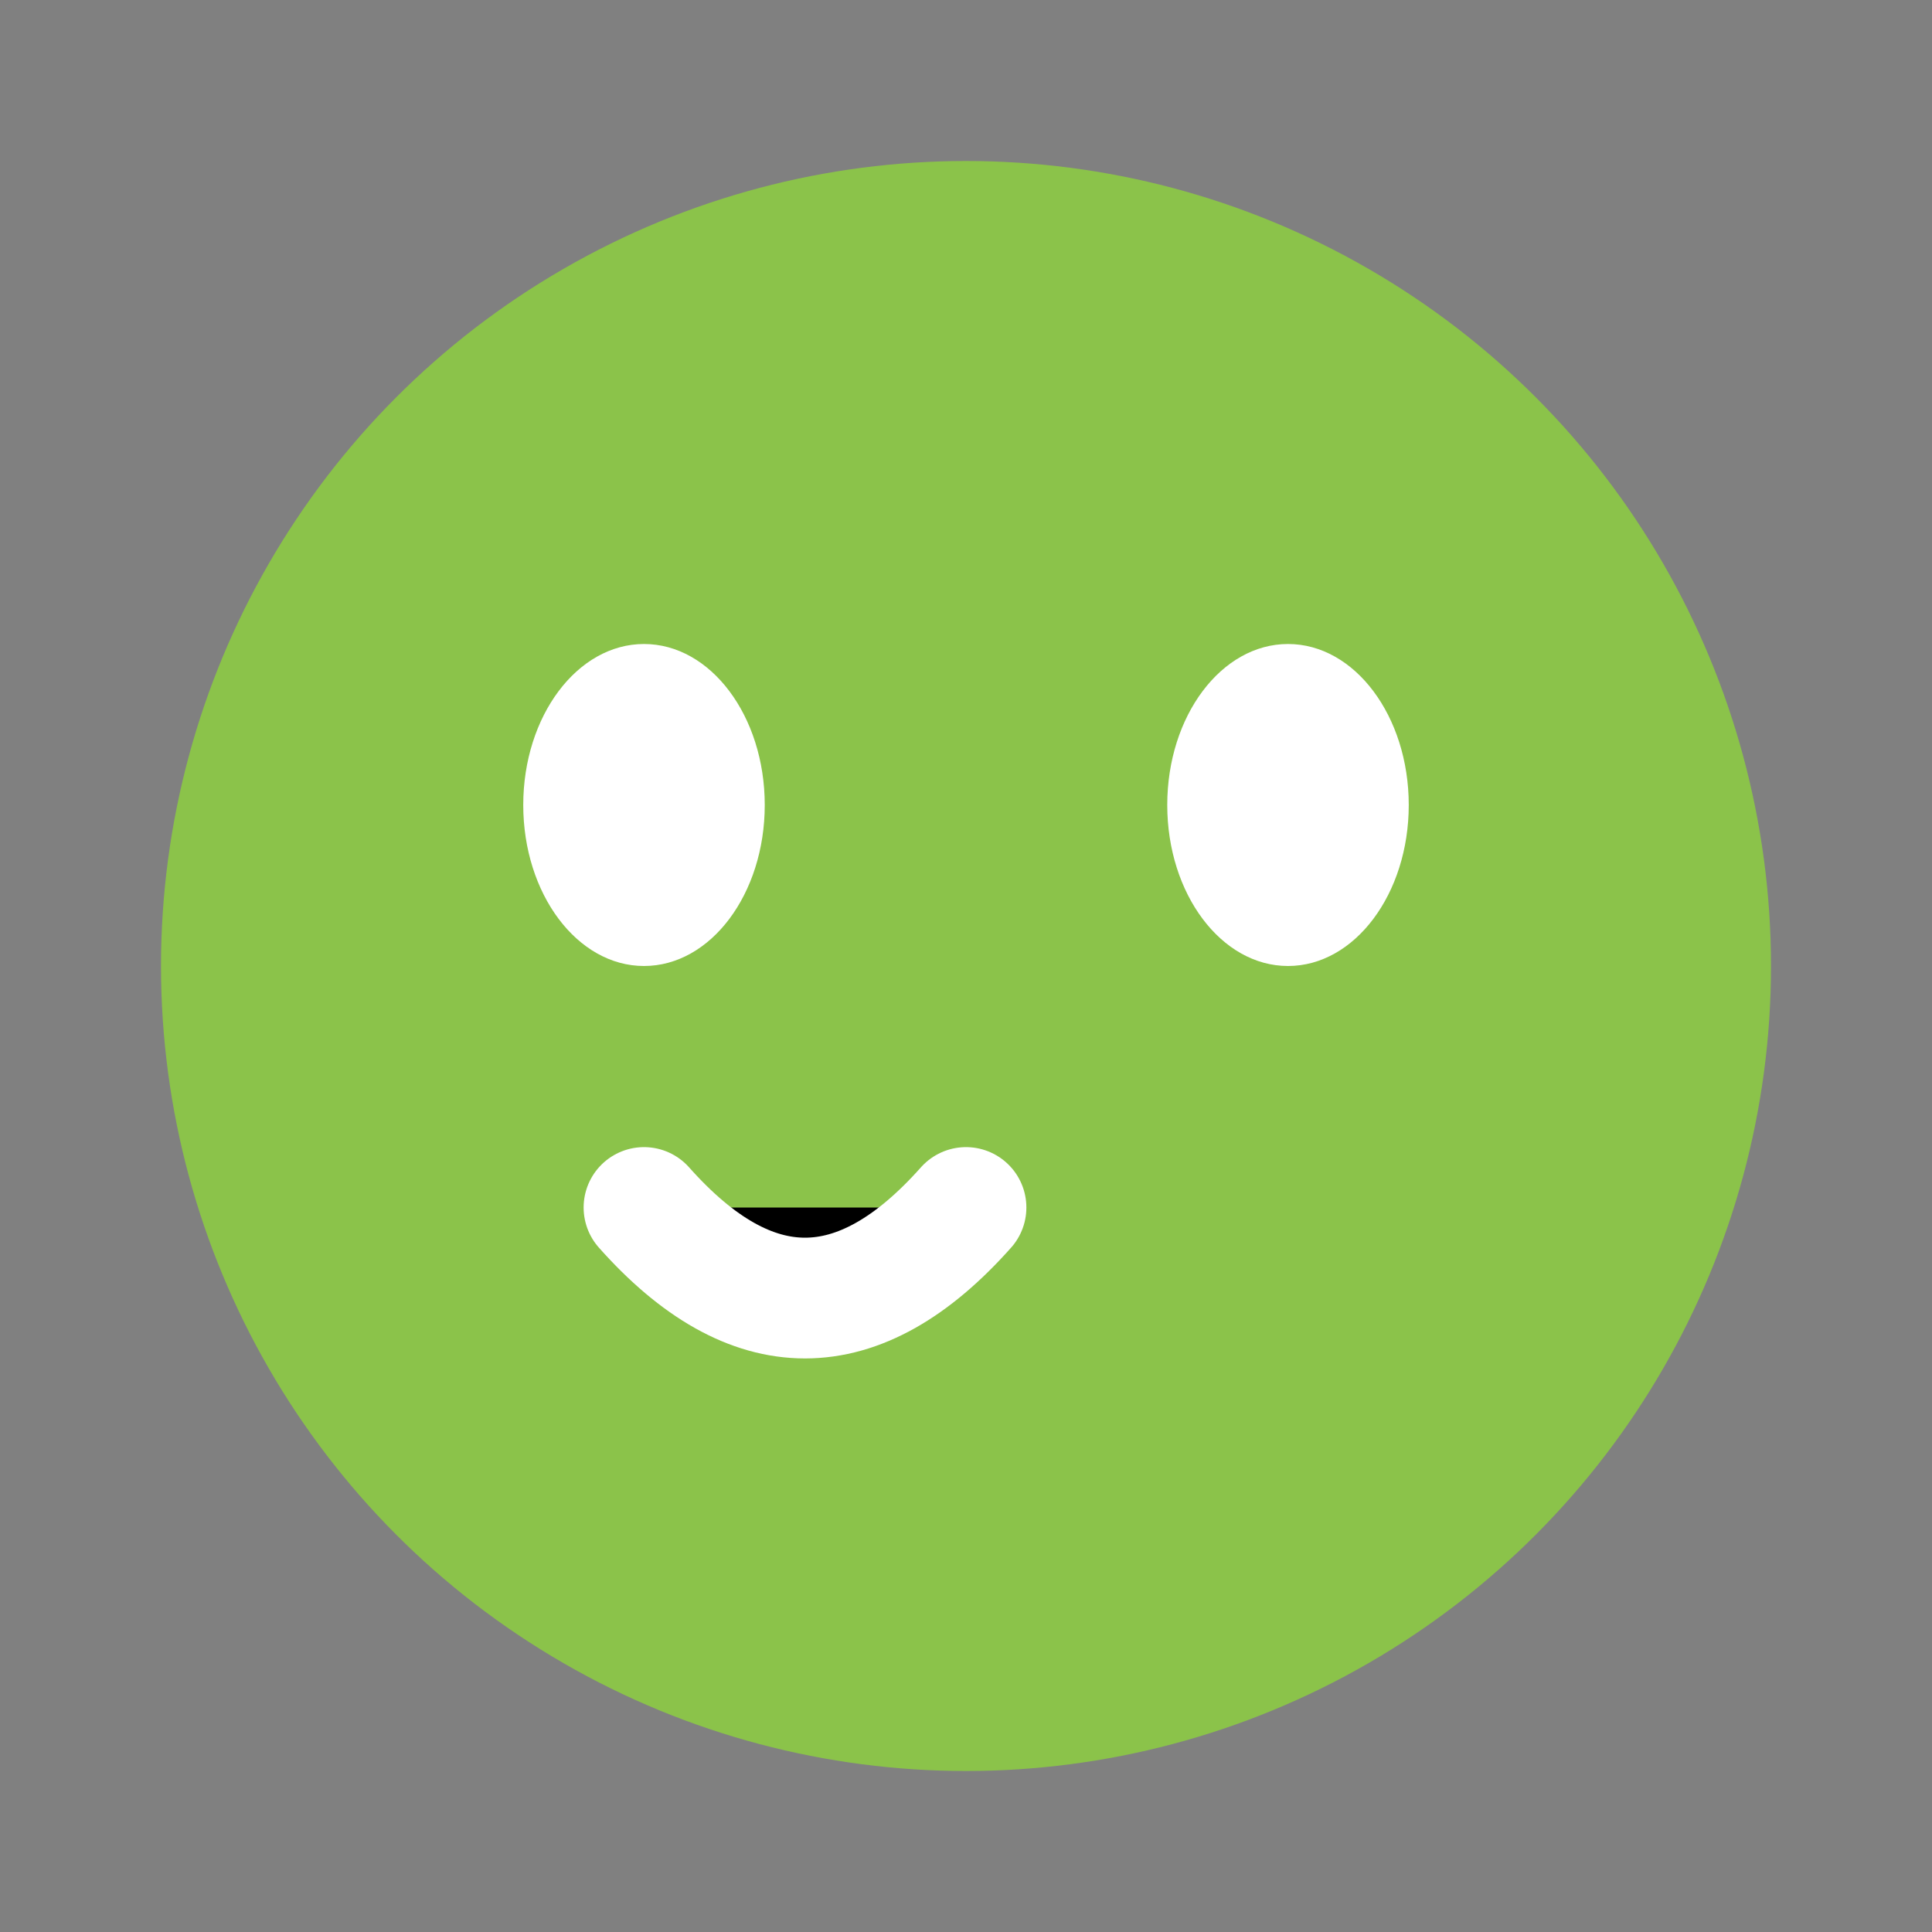 <svg xmlns="http://www.w3.org/2000/svg" viewBox="0 0 24 24" aria-labelledby="title" role="img">
  <rect x="0" y="0" width="24" height="24" fill="#808080" stroke="none"/>
  <title id="title">Froge Icon</title>
  <circle cx="12" cy="12" r="10" fill="#8BC34A"/>
  <ellipse cx="8" cy="10" rx="1.5" ry="2" fill="#fff"/>
  <ellipse cx="16" cy="10" rx="1.5" ry="2" fill="#fff"/>
  <path d="M8 15c1.333 1.5 2.667 1.5 4 0" stroke="#fff" stroke-width="1.5" stroke-linecap="round"/>
</svg>